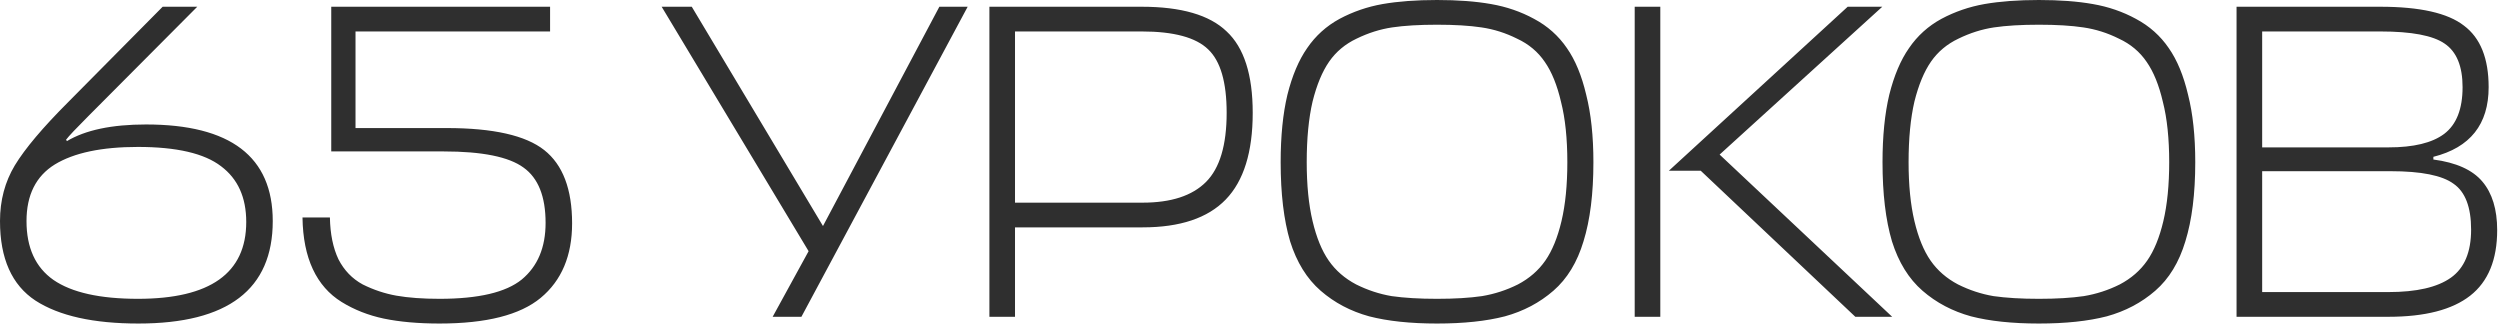 <?xml version="1.0" encoding="UTF-8"?> <svg xmlns="http://www.w3.org/2000/svg" width="340" height="44" viewBox="0 0 340 44" fill="none"><path d="M18.822 44C12.711 44 8.046 42.961 4.828 40.883C1.609 38.764 -9.46125e-05 35.159 -9.46125e-05 30.066C-9.46125e-05 27.255 0.672 24.729 2.017 22.489C3.402 20.207 5.826 17.335 9.289 13.872L22.122 0.917H26.828L11.978 15.828C10.348 17.457 9.35 18.517 8.983 19.005L9.105 19.189C11.631 17.681 15.216 16.928 19.861 16.928C31.35 16.928 37.094 21.307 37.094 30.066C37.094 39.355 31.003 44 18.822 44ZM18.761 19.983C13.831 19.983 10.063 20.778 7.455 22.366C4.889 23.955 3.605 26.522 3.605 30.066C3.605 33.692 4.828 36.361 7.272 38.072C9.757 39.783 13.587 40.639 18.761 40.639C28.579 40.639 33.489 37.155 33.489 30.189C33.489 26.848 32.348 24.322 30.066 22.611C27.785 20.859 24.016 19.983 18.761 19.983ZM48.35 17.416H60.756C67.071 17.416 71.491 18.415 74.017 20.411C76.543 22.407 77.806 25.728 77.806 30.372C77.806 34.772 76.38 38.153 73.528 40.516C70.717 42.839 66.134 44 59.778 44C56.886 44 54.36 43.776 52.2 43.328C50.082 42.879 48.167 42.126 46.456 41.066C44.745 40.007 43.441 38.52 42.545 36.605C41.649 34.691 41.18 32.348 41.139 29.578H44.867C44.908 31.818 45.295 33.713 46.028 35.261C46.802 36.768 47.902 37.909 49.328 38.683C50.795 39.416 52.323 39.926 53.911 40.211C55.541 40.496 57.497 40.639 59.778 40.639C65.074 40.639 68.802 39.763 70.961 38.011C73.121 36.218 74.2 33.652 74.2 30.311C74.2 26.726 73.202 24.22 71.206 22.794C69.21 21.328 65.584 20.594 60.328 20.594H45.05V0.917H74.811V4.278H48.35V17.416ZM108.992 43.083H105.081L109.97 34.161L89.986 0.917H94.081L111.925 30.739L127.753 0.917H131.603L108.992 43.083ZM170.369 15.339C170.369 20.676 169.147 24.607 166.702 27.133C164.258 29.659 160.489 30.922 155.397 30.922H138.041V43.083H134.558V0.917H155.275C160.652 0.917 164.502 2.037 166.825 4.278C169.188 6.478 170.369 10.165 170.369 15.339ZM155.275 4.278H138.041V27.561H155.397C159.267 27.561 162.139 26.624 164.013 24.75C165.888 22.876 166.825 19.739 166.825 15.339C166.825 11.183 165.989 8.311 164.319 6.722C162.649 5.093 159.634 4.278 155.275 4.278ZM204.664 43.022C202.138 43.674 199.062 44 195.436 44C191.81 44 188.735 43.674 186.209 43.022C183.683 42.329 181.483 41.168 179.609 39.539C177.735 37.909 176.349 35.668 175.453 32.816C174.598 29.924 174.17 26.339 174.17 22.061C174.17 18.517 174.475 15.461 175.086 12.894C175.738 10.287 176.635 8.168 177.775 6.539C178.916 4.868 180.383 3.544 182.175 2.567C184.009 1.589 185.964 0.917 188.042 0.55C190.16 0.183 192.625 -6.15978e-05 195.436 -6.15978e-05C198.247 -6.15978e-05 200.692 0.183 202.77 0.55C204.888 0.917 206.844 1.589 208.636 2.567C210.47 3.544 211.957 4.868 213.097 6.539C214.238 8.168 215.114 10.287 215.725 12.894C216.377 15.461 216.703 18.517 216.703 22.061C216.703 26.339 216.255 29.924 215.358 32.816C214.503 35.668 213.138 37.909 211.264 39.539C209.39 41.168 207.19 42.329 204.664 43.022ZM189.264 40.272C190.975 40.516 193.033 40.639 195.436 40.639C197.84 40.639 199.877 40.516 201.547 40.272C203.259 39.987 204.888 39.457 206.436 38.683C207.984 37.868 209.227 36.789 210.164 35.444C211.101 34.1 211.834 32.307 212.364 30.066C212.894 27.826 213.158 25.157 213.158 22.061C213.158 18.842 212.873 16.113 212.303 13.872C211.773 11.591 211.04 9.778 210.103 8.433C209.166 7.048 207.903 5.989 206.314 5.255C204.766 4.481 203.157 3.972 201.486 3.728C199.857 3.483 197.84 3.361 195.436 3.361C193.033 3.361 190.996 3.483 189.325 3.728C187.696 3.972 186.086 4.481 184.498 5.255C182.949 5.989 181.707 7.028 180.77 8.372C179.833 9.717 179.079 11.53 178.509 13.811C177.979 16.092 177.714 18.842 177.714 22.061C177.714 25.157 177.979 27.826 178.509 30.066C179.038 32.307 179.772 34.1 180.709 35.444C181.646 36.789 182.888 37.868 184.436 38.683C185.985 39.457 187.594 39.987 189.264 40.272ZM257.335 43.083H252.324L231.302 23.222H226.963L251.285 0.917H255.991L233.869 21.022L257.335 43.083ZM225.802 0.917V43.083H222.319V0.917H225.802ZM286.517 43.022C283.991 43.674 280.915 44 277.289 44C273.663 44 270.587 43.674 268.061 43.022C265.535 42.329 263.335 41.168 261.461 39.539C259.587 37.909 258.202 35.668 257.306 32.816C256.45 29.924 256.022 26.339 256.022 22.061C256.022 18.517 256.328 15.461 256.939 12.894C257.591 10.287 258.487 8.168 259.628 6.539C260.769 4.868 262.235 3.544 264.028 2.567C265.861 1.589 267.817 0.917 269.895 0.55C272.013 0.183 274.478 -6.15978e-05 277.289 -6.15978e-05C280.1 -6.15978e-05 282.544 0.183 284.622 0.55C286.741 0.917 288.696 1.589 290.489 2.567C292.322 3.544 293.809 4.868 294.95 6.539C296.091 8.168 296.967 10.287 297.578 12.894C298.23 15.461 298.555 18.517 298.555 22.061C298.555 26.339 298.107 29.924 297.211 32.816C296.355 35.668 294.991 37.909 293.117 39.539C291.243 41.168 289.043 42.329 286.517 43.022ZM271.117 40.272C272.828 40.516 274.885 40.639 277.289 40.639C279.693 40.639 281.73 40.516 283.4 40.272C285.111 39.987 286.741 39.457 288.289 38.683C289.837 37.868 291.08 36.789 292.017 35.444C292.954 34.1 293.687 32.307 294.217 30.066C294.746 27.826 295.011 25.157 295.011 22.061C295.011 18.842 294.726 16.113 294.155 13.872C293.626 11.591 292.893 9.778 291.955 8.433C291.018 7.048 289.755 5.989 288.167 5.255C286.618 4.481 285.009 3.972 283.339 3.728C281.709 3.483 279.693 3.361 277.289 3.361C274.885 3.361 272.848 3.483 271.178 3.728C269.548 3.972 267.939 4.481 266.35 5.255C264.802 5.989 263.559 7.028 262.622 8.372C261.685 9.717 260.932 11.53 260.361 13.811C259.832 16.092 259.567 18.842 259.567 22.061C259.567 25.157 259.832 27.826 260.361 30.066C260.891 32.307 261.624 34.1 262.561 35.444C263.498 36.789 264.741 37.868 266.289 38.683C267.837 39.457 269.446 39.987 271.117 40.272ZM330.938 21.328V21.694C334.034 22.102 336.255 23.1 337.599 24.689C338.943 26.278 339.616 28.477 339.616 31.289C339.616 35.322 338.393 38.296 335.949 40.211C333.505 42.126 329.797 43.083 324.827 43.083H304.171V0.917H323.727C329.105 0.917 332.893 1.772 335.093 3.483C337.334 5.154 338.455 7.944 338.455 11.855C338.455 16.907 335.949 20.065 330.938 21.328ZM325.132 23.283H307.655V39.722H324.827C328.656 39.722 331.488 39.07 333.321 37.766C335.155 36.463 336.071 34.283 336.071 31.227C336.071 28.172 335.277 26.094 333.688 24.994C332.14 23.854 329.288 23.283 325.132 23.283ZM323.727 4.278H307.655V20.044H324.827C328.249 20.044 330.775 19.433 332.405 18.211C334.075 16.948 334.91 14.829 334.91 11.855C334.91 9.004 334.095 7.028 332.466 5.928C330.877 4.828 327.964 4.278 323.727 4.278Z" fill="#2F2F2F"></path></svg> 